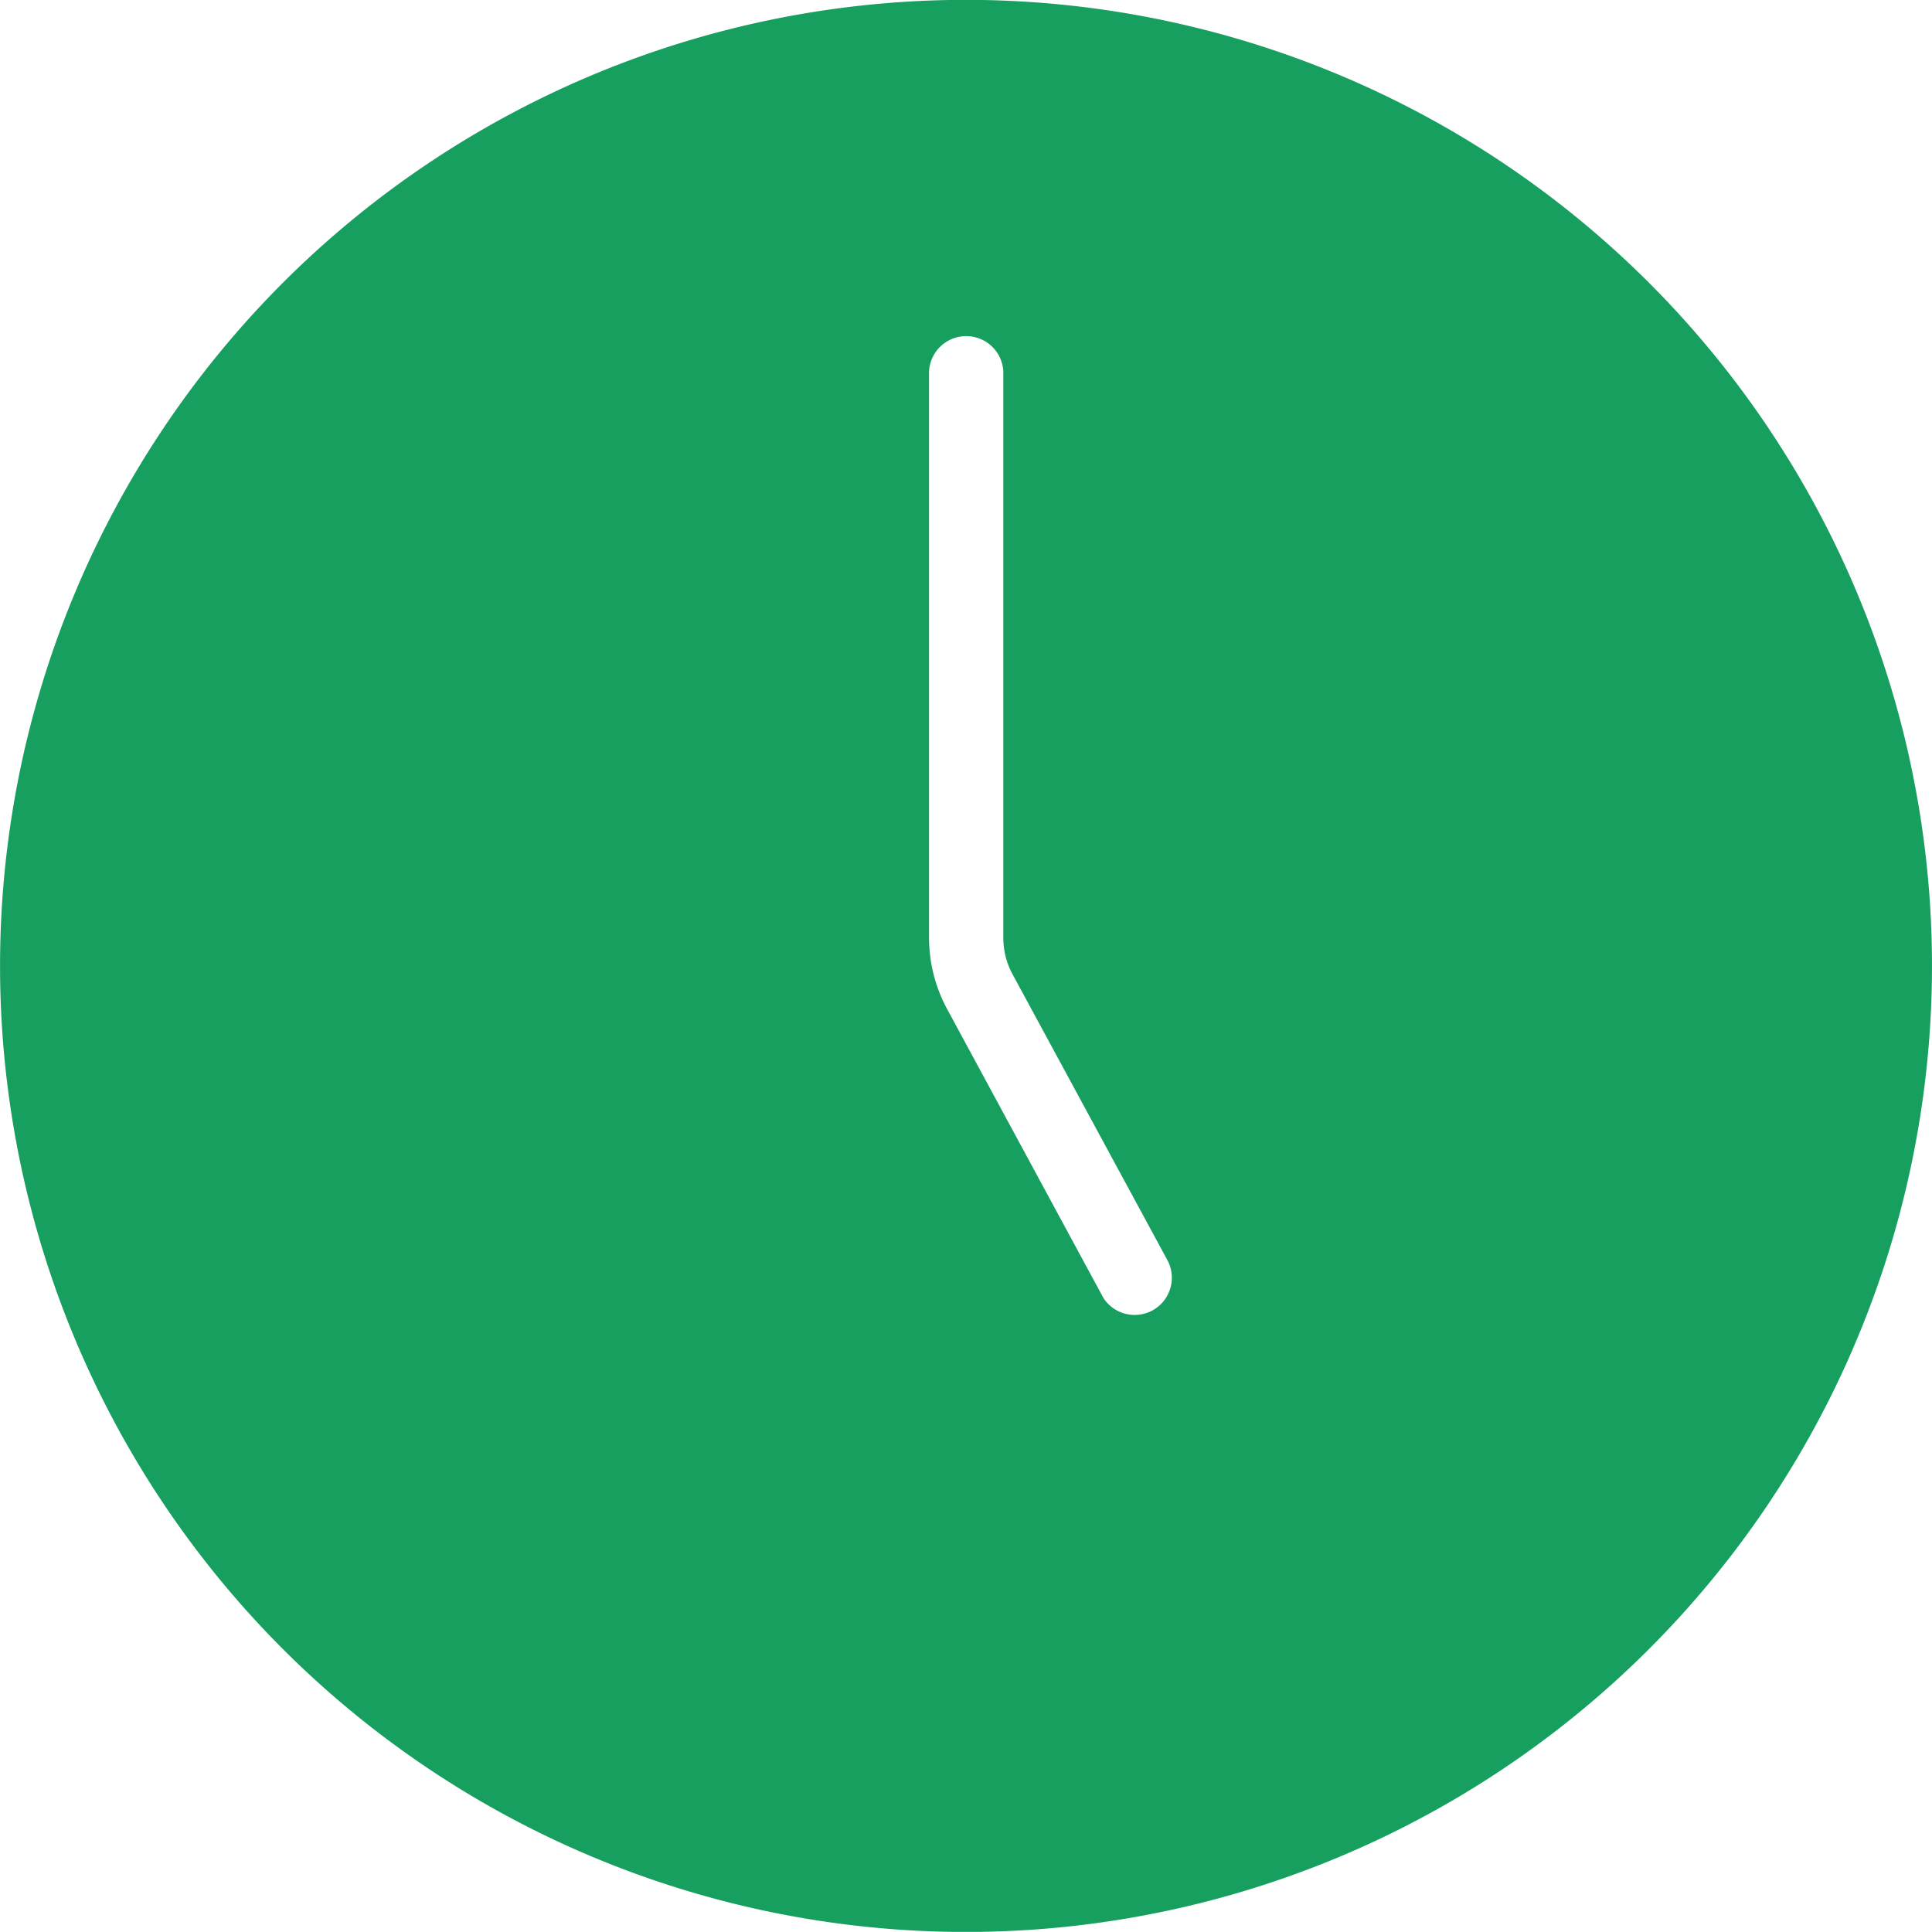 <svg xmlns="http://www.w3.org/2000/svg" width="21.661" height="21.659" viewBox="0 0 21.661 21.659"><path d="M18.49,3.171a10.831,10.831,0,1,0,0,15.317A10.835,10.835,0,0,0,18.49,3.171ZM8.577,7.539a.417.417,0,0,1,.713-.432l1.755,3.244a1.688,1.688,0,0,1,.2.791v6.352a.417.417,0,0,1-.833,0V11.142a.857.857,0,0,0-.1-.4Z" transform="translate(21.661 21.659) rotate(180)" fill="#169f5f"/></svg>